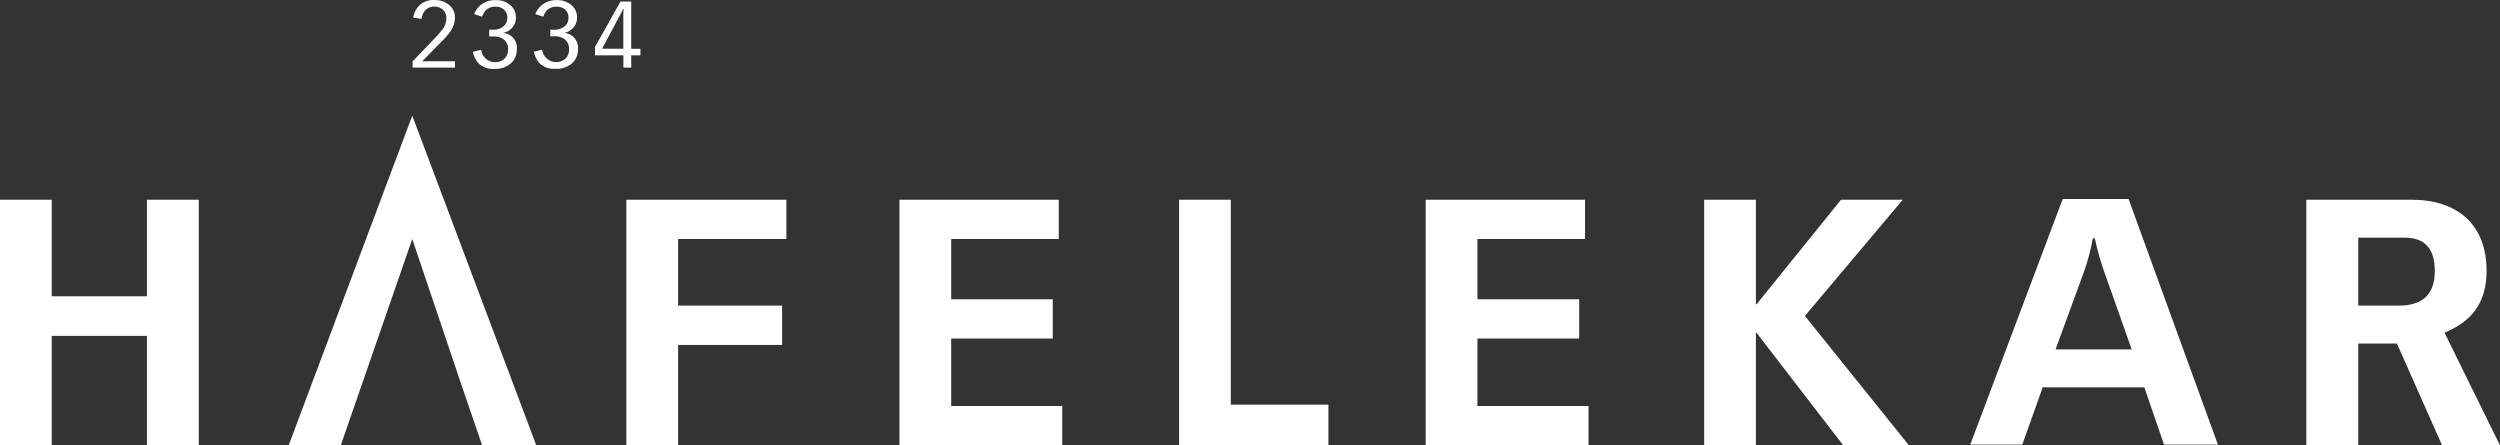 <?xml version="1.0" encoding="utf-8"?>
<!-- Generator: Adobe Illustrator 16.0.0, SVG Export Plug-In . SVG Version: 6.00 Build 0)  -->
<!DOCTYPE svg PUBLIC "-//W3C//DTD SVG 1.1//EN" "http://www.w3.org/Graphics/SVG/1.1/DTD/svg11.dtd">
<svg version="1.1" id="SCHRFITZUG_NEU" xmlns="http://www.w3.org/2000/svg" xmlns:xlink="http://www.w3.org/1999/xlink" x="0px"
	 y="0px" width="595.267px" height="106.042px" viewBox="0 367.915 595.267 106.042"
	 enable-background="new 0 367.915 595.267 106.042" xml:space="preserve">
<rect x="0" y="367.915" width="595.267" height="106.042" fill="#333333" stroke="none"/>
<title>HAFELEKAR_CMYK</title>
<path fill="#FFFFFF" d="M12.318,415.471v22.992h22.667v-22.992h12.343v58.486H34.985v-26.07H12.318v26.07H0v-58.486H12.318z"/>
<path fill="#FFFFFF" d="M127.698,473.957h-12.891l-4.68-13.648L98.162,424.83l-17.023,49.127H68.731l29.432-78.507L127.698,473.957z
	"/>
<path fill="#FFFFFF" d="M187.239,415.471v9.359h-25.781v15.85h24.765v9.359h-24.765v23.918H149.14v-58.486H187.239z"/>
<path fill="#FFFFFF" d="M252.098,415.471v9.359h-25.612v14.338h24.179v9.357h-24.179v16.059h26.446v9.373h-38.764v-58.486H252.098z"
	/>
<path fill="#FFFFFF" d="M293.065,415.471v48.789h23.24v9.697h-35.558v-58.486H293.065z"/>
<path fill="#FFFFFF" d="M377.41,415.471v9.359h-25.626v14.338h24.231v9.357h-24.231v16.059h26.447v9.373h-38.765v-58.486H377.41z"/>
<path fill="#FFFFFF" d="M418.091,415.471v24.882h0.169l20.099-24.882h14.703l-23.306,27.671l24.766,30.801H438.88l-20.62-26.773
	h-0.169v26.787h-12.318v-58.486H418.091z"/>
<path fill="#FFFFFF" d="M506.828,415.301l21.272,58.472h-12.839l-4.68-13.633h-24.204l-4.85,13.633h-12.396l22.016-58.472H506.828z
	 M498.318,424.673c-0.487,2.734-1.202,5.426-2.138,8.041l-6.739,18.393h18.131l-6.074-17.166c-1.134-3.021-2.04-6.125-2.711-9.281
	L498.318,424.673z"/>
<path fill="#FFFFFF" d="M574.164,415.471c11.001,0,17.909,5.917,17.909,16.945c0,7.561-3.532,12.07-10.023,14.703l13.217,26.838
	h-13.79l-10.754-24.244h-9.202v24.244h-12.369v-58.486H574.164z M571.205,440.679c5.006,0,8.538-2.139,8.538-8.211
	c0-6.074-3.037-7.965-7.222-7.965h-11.001v16.176H571.205z"/>
<path fill="#FFFFFF" d="M98.24,384.019v-1.499l4.588-4.771c0.928-0.919,1.798-1.894,2.606-2.919
	c0.543-0.762,0.839-1.672,0.848-2.607c0.035-0.702-0.214-1.388-0.691-1.903c-1.115-1.022-2.795-1.126-4.027-0.248
	c-0.699,0.585-1.125,1.435-1.173,2.346l-2.021-0.313c0.196-1.184,0.784-2.267,1.669-3.076c0.909-0.763,2.071-1.158,3.258-1.108
	c1.318-0.064,2.616,0.353,3.65,1.173c0.911,0.757,1.421,1.893,1.381,3.076c-0.023,1.136-0.387,2.239-1.042,3.167
	c-0.623,0.883-1.33,1.704-2.112,2.45l-4.653,4.719h7.821v1.512H98.24z"/>
<path fill="#FFFFFF" d="M116.489,376.602v-1.629h0.912c0.997,0.067,1.976-0.287,2.698-0.978c0.466-0.497,0.719-1.157,0.704-1.838
	c0.041-0.735-0.245-1.451-0.782-1.955c-0.563-0.485-1.291-0.737-2.033-0.704c-0.872-0.05-1.725,0.272-2.347,0.886
	c-0.373,0.45-0.664,0.961-0.86,1.512l-1.89-0.625c0.822-2.13,2.936-3.477,5.214-3.324c1.304-0.05,2.573,0.418,3.532,1.303
	c0.776,0.702,1.214,1.704,1.199,2.75c0.042,1.04-0.367,2.047-1.121,2.763c-0.528,0.489-1.176,0.831-1.877,0.991l0,0
	c1.938,0.153,3.385,1.848,3.231,3.785c-0.003,0.042-0.007,0.083-0.012,0.125c0.037,1.213-0.436,2.386-1.304,3.232
	c-1.104,0.994-2.559,1.505-4.041,1.421c-1.455,0.117-2.887-0.418-3.91-1.46c-0.598-0.767-1.017-1.657-1.225-2.606l1.994-0.482
	c0.218,1.844,1.891,3.162,3.734,2.944c0.611-0.072,1.19-0.311,1.675-0.689c0.683-0.594,1.053-1.469,1.004-2.372
	c0.061-0.979-0.395-1.918-1.199-2.477c-0.622-0.386-1.342-0.585-2.073-0.574h-1.199H116.489z"/>
<path fill="#FFFFFF" d="M131.034,376.602v-1.629h0.913c1.001,0.071,1.985-0.284,2.711-0.978c0.466-0.497,0.718-1.157,0.704-1.838
	c0.041-0.735-0.245-1.451-0.782-1.955c-0.563-0.485-1.291-0.737-2.033-0.704c-0.873-0.05-1.726,0.272-2.347,0.886
	c-0.373,0.45-0.664,0.961-0.86,1.512l-1.89-0.625c0.822-2.13,2.936-3.477,5.214-3.324c1.303-0.05,2.573,0.418,3.532,1.303
	c0.776,0.702,1.214,1.704,1.199,2.75c0.042,1.04-0.367,2.047-1.121,2.763c-0.528,0.489-1.176,0.831-1.877,0.991l0,0
	c1.938,0.153,3.385,1.848,3.231,3.785c-0.003,0.042-0.008,0.083-0.012,0.125c0.037,1.213-0.436,2.386-1.304,3.232
	c-1.117,0.994-2.588,1.497-4.08,1.395c-1.455,0.117-2.888-0.418-3.91-1.46c-0.598-0.767-1.017-1.657-1.226-2.607l1.994-0.482
	c0.219,1.845,1.892,3.163,3.735,2.944c0.61-0.072,1.189-0.311,1.675-0.689c0.682-0.594,1.053-1.469,1.003-2.373
	c0.062-0.979-0.394-1.917-1.199-2.477c-0.641-0.41-1.39-0.618-2.15-0.6h-1.199L131.034,376.602z"/>
<path fill="#FFFFFF" d="M141.671,379.104l6.087-10.832h2.541v11.262h2.19v1.551h-2.19v2.933h-1.863v-2.933h-6.765V379.104z
	 M143.352,379.522h5.07v-7.821c-0.013-0.562,0.018-1.124,0.092-1.682h-0.092L143.352,379.522z"/>
</svg>
